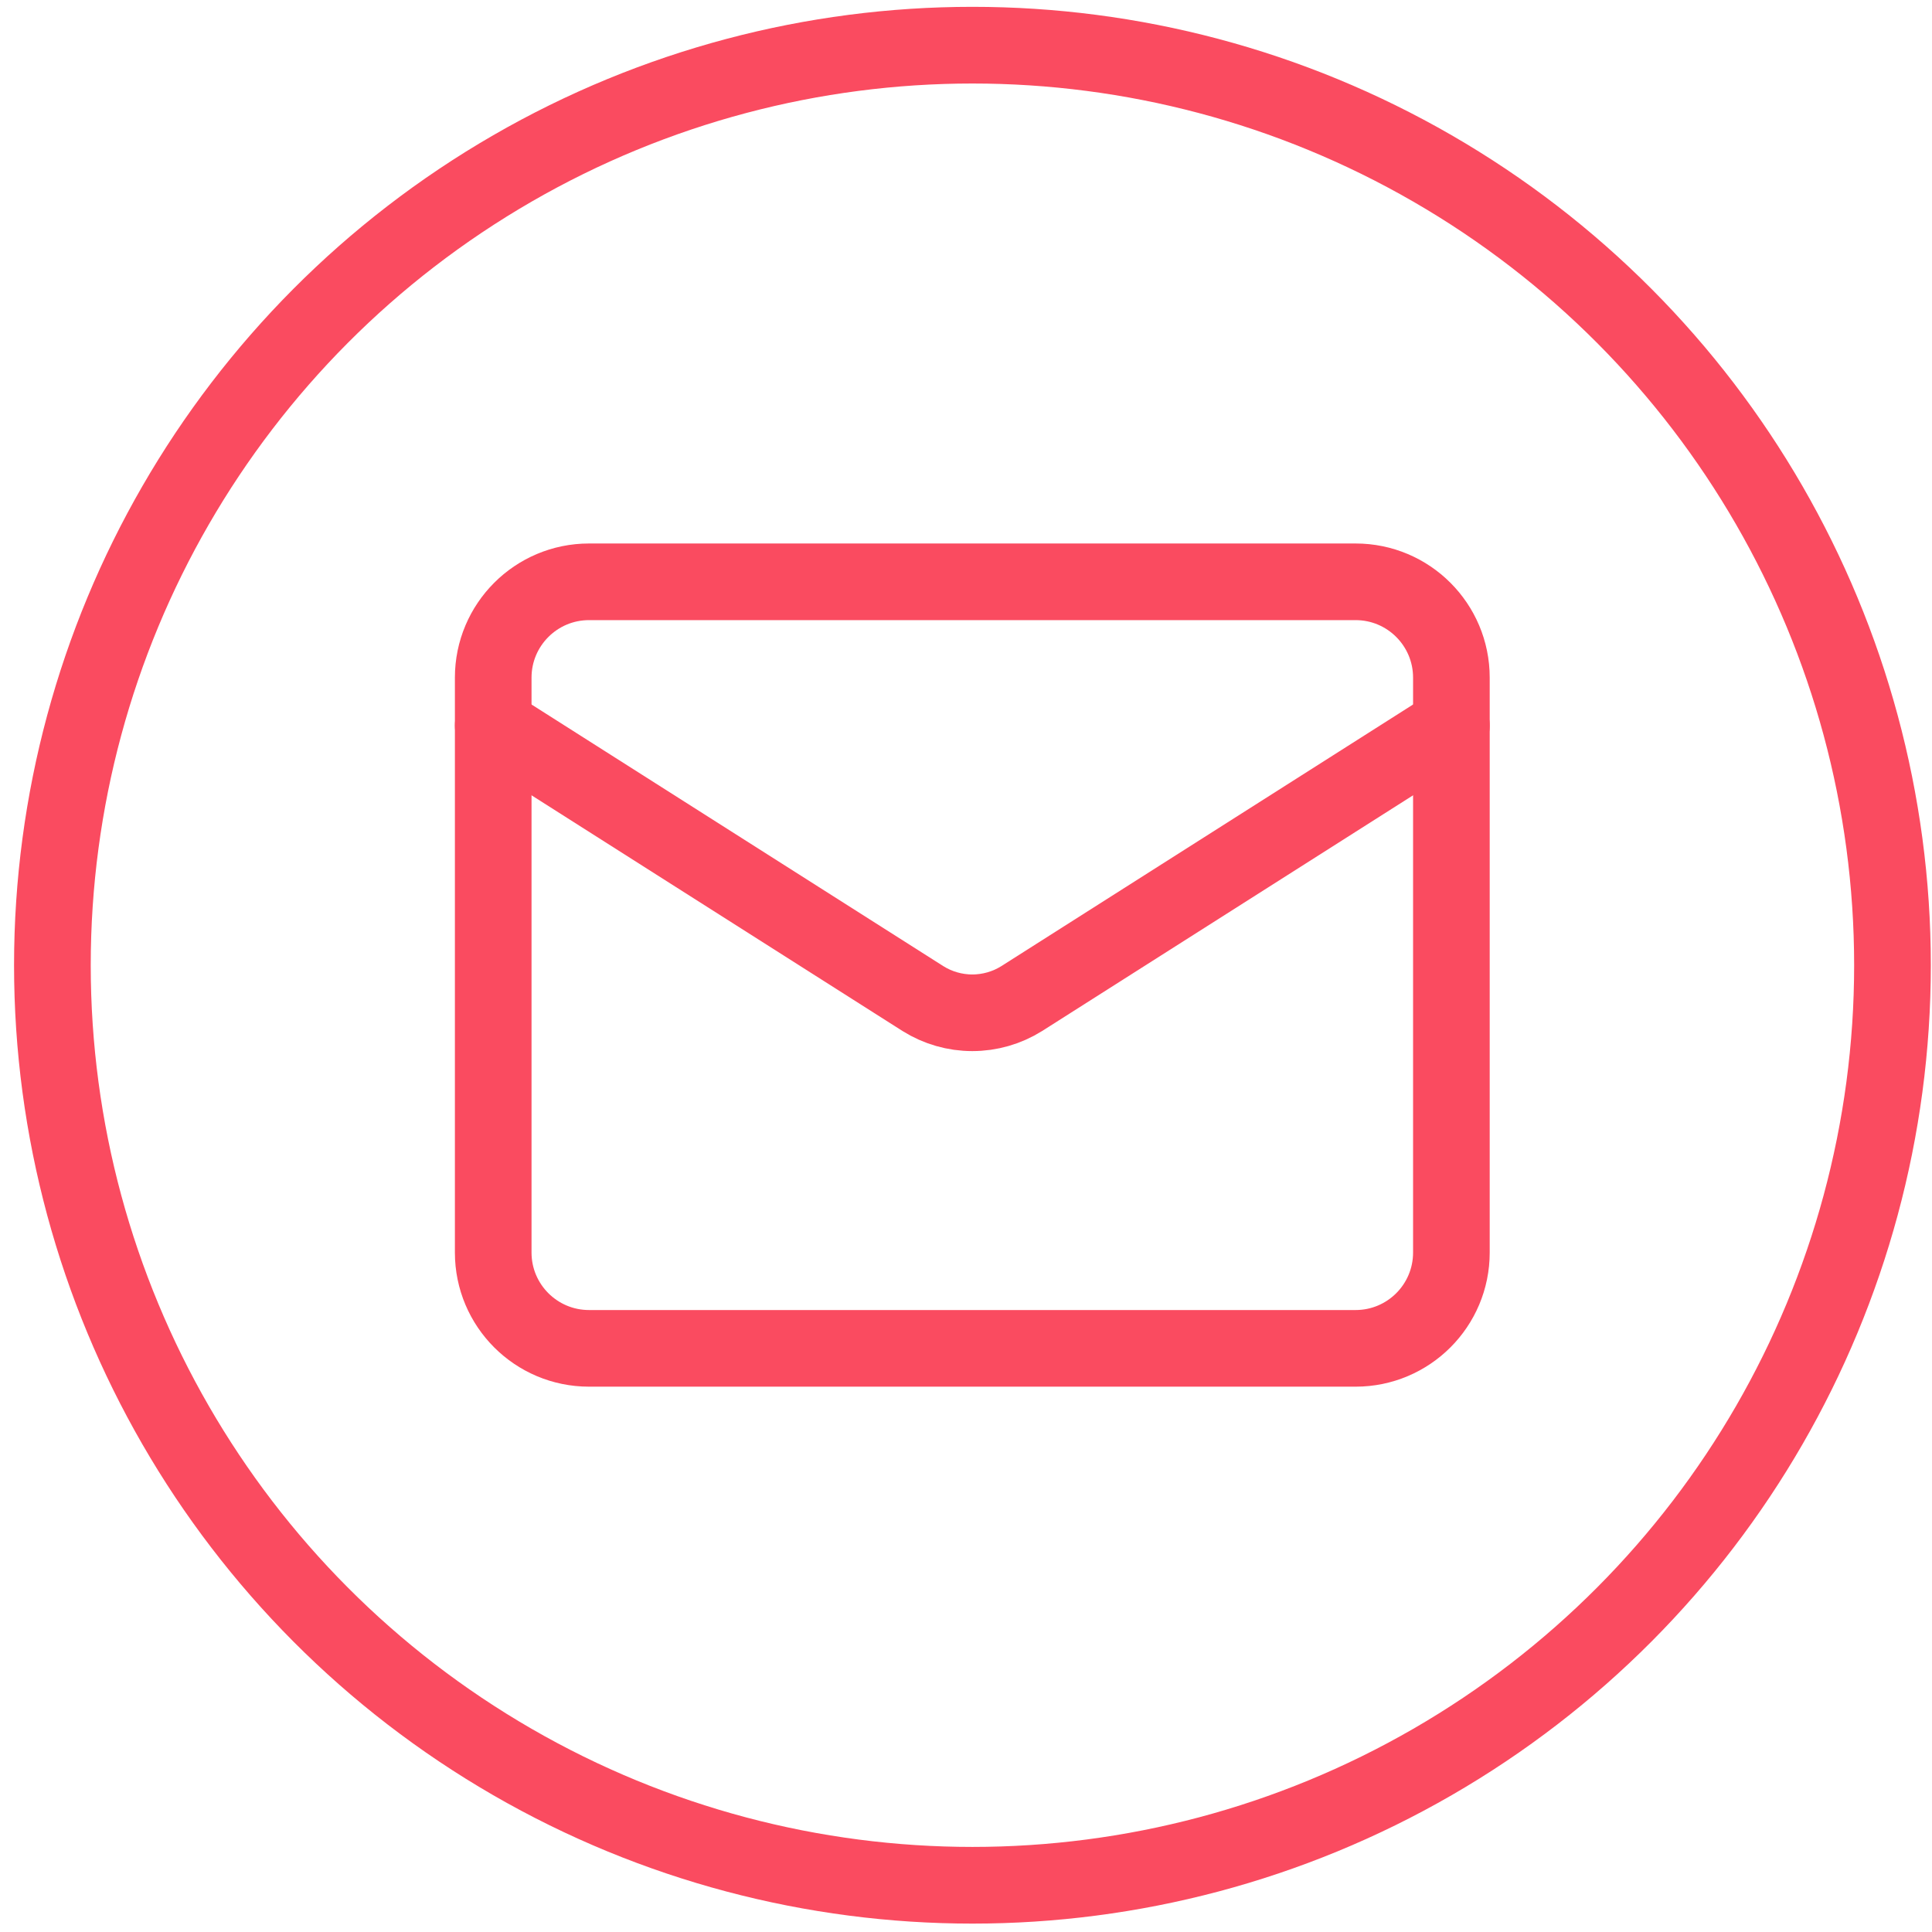 <?xml version="1.0" encoding="UTF-8"?> <svg xmlns="http://www.w3.org/2000/svg" width="42" height="42" viewBox="0 0 42 42" fill="none"><circle cx="21.14" cy="20.983" r="20.001" stroke="#FA4B60" stroke-width="1.667"></circle><path d="M29.469 12.648H12.805C11.655 12.648 10.722 13.581 10.722 14.731V27.229C10.722 28.38 11.655 29.312 12.805 29.312H29.469C30.62 29.312 31.552 28.38 31.552 27.229V14.731C31.552 13.581 30.62 12.648 29.469 12.648Z" stroke="#FA4B60" stroke-width="1.666" stroke-linecap="round" stroke-linejoin="round"></path><path d="M31.552 15.773L22.21 21.709C21.889 21.91 21.517 22.017 21.137 22.017C20.758 22.017 20.386 21.91 20.065 21.709L10.722 15.773" stroke="#FA4B60" stroke-width="1.666" stroke-linecap="round" stroke-linejoin="round"></path></svg> 